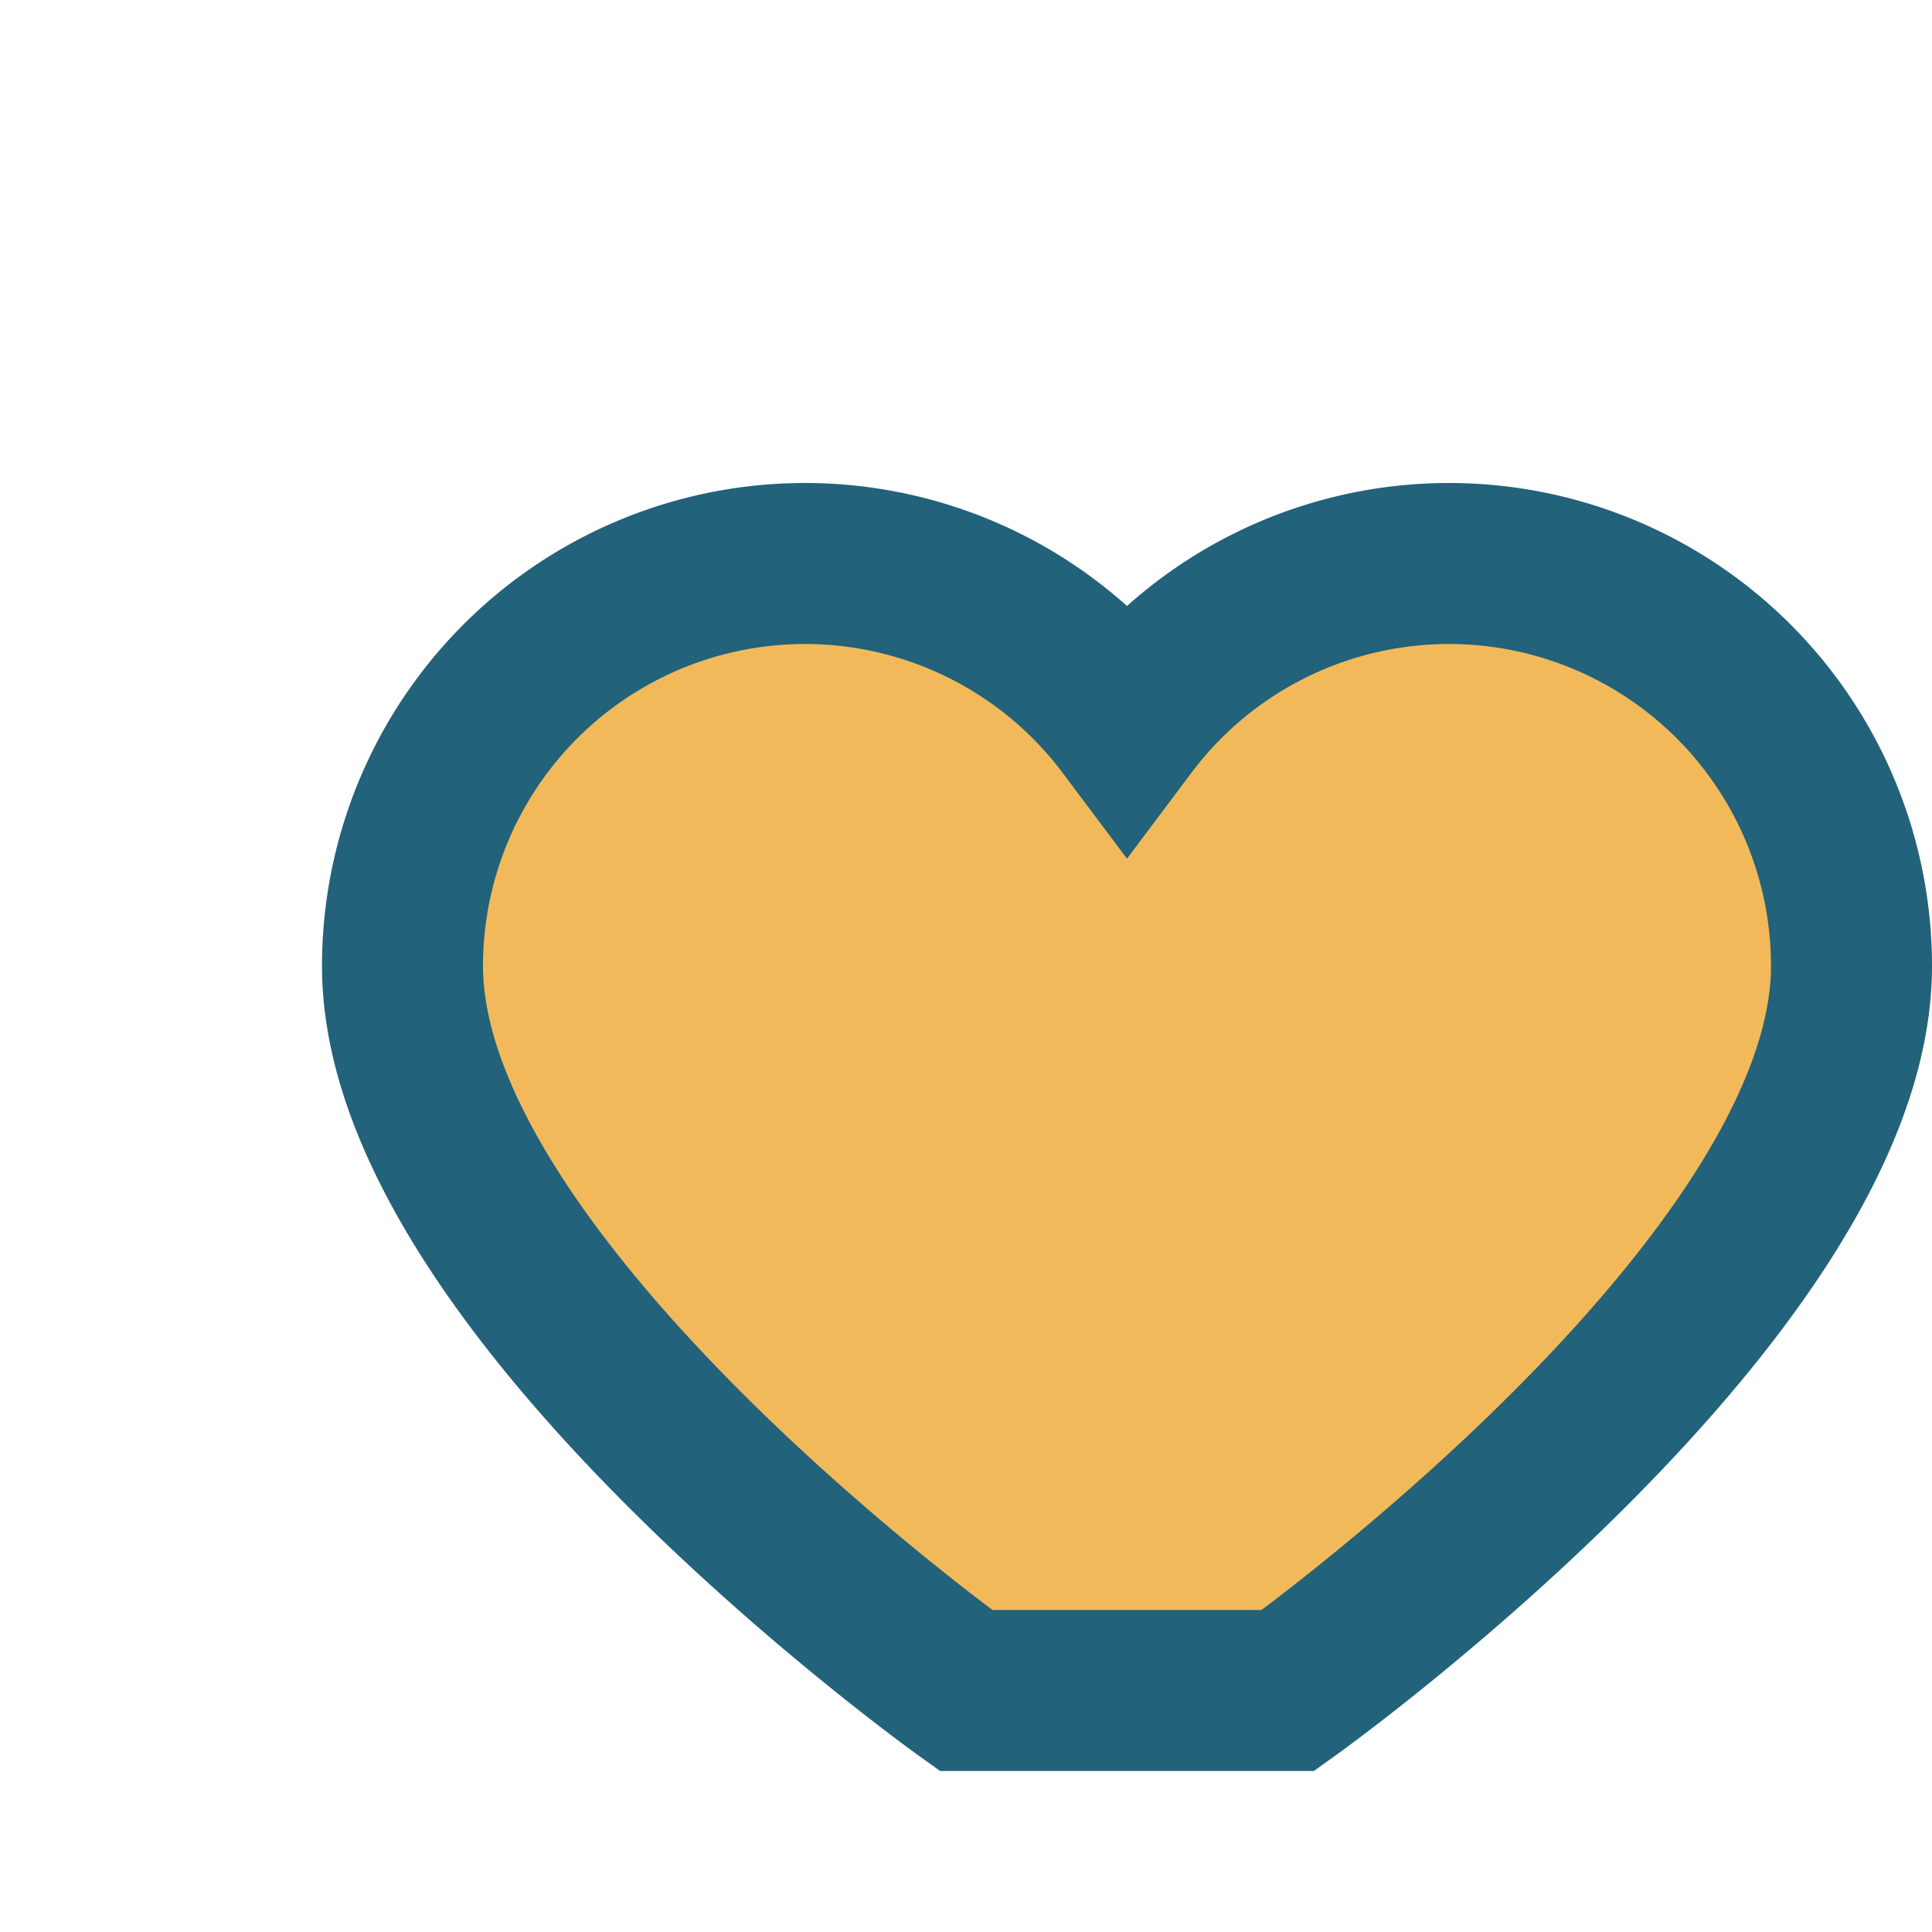 <?xml version="1.0" encoding="UTF-8"?>
<svg xmlns="http://www.w3.org/2000/svg" width="24" height="24" viewBox="0 0 24 24"><path d="M12 21s-7-5-7-9a5 5 0 0 1 9-3 5 5 0 0 1 9 3c0 4-7 9-7 9z" fill="#F2B95A" stroke="#22627A" stroke-width="2"/></svg>